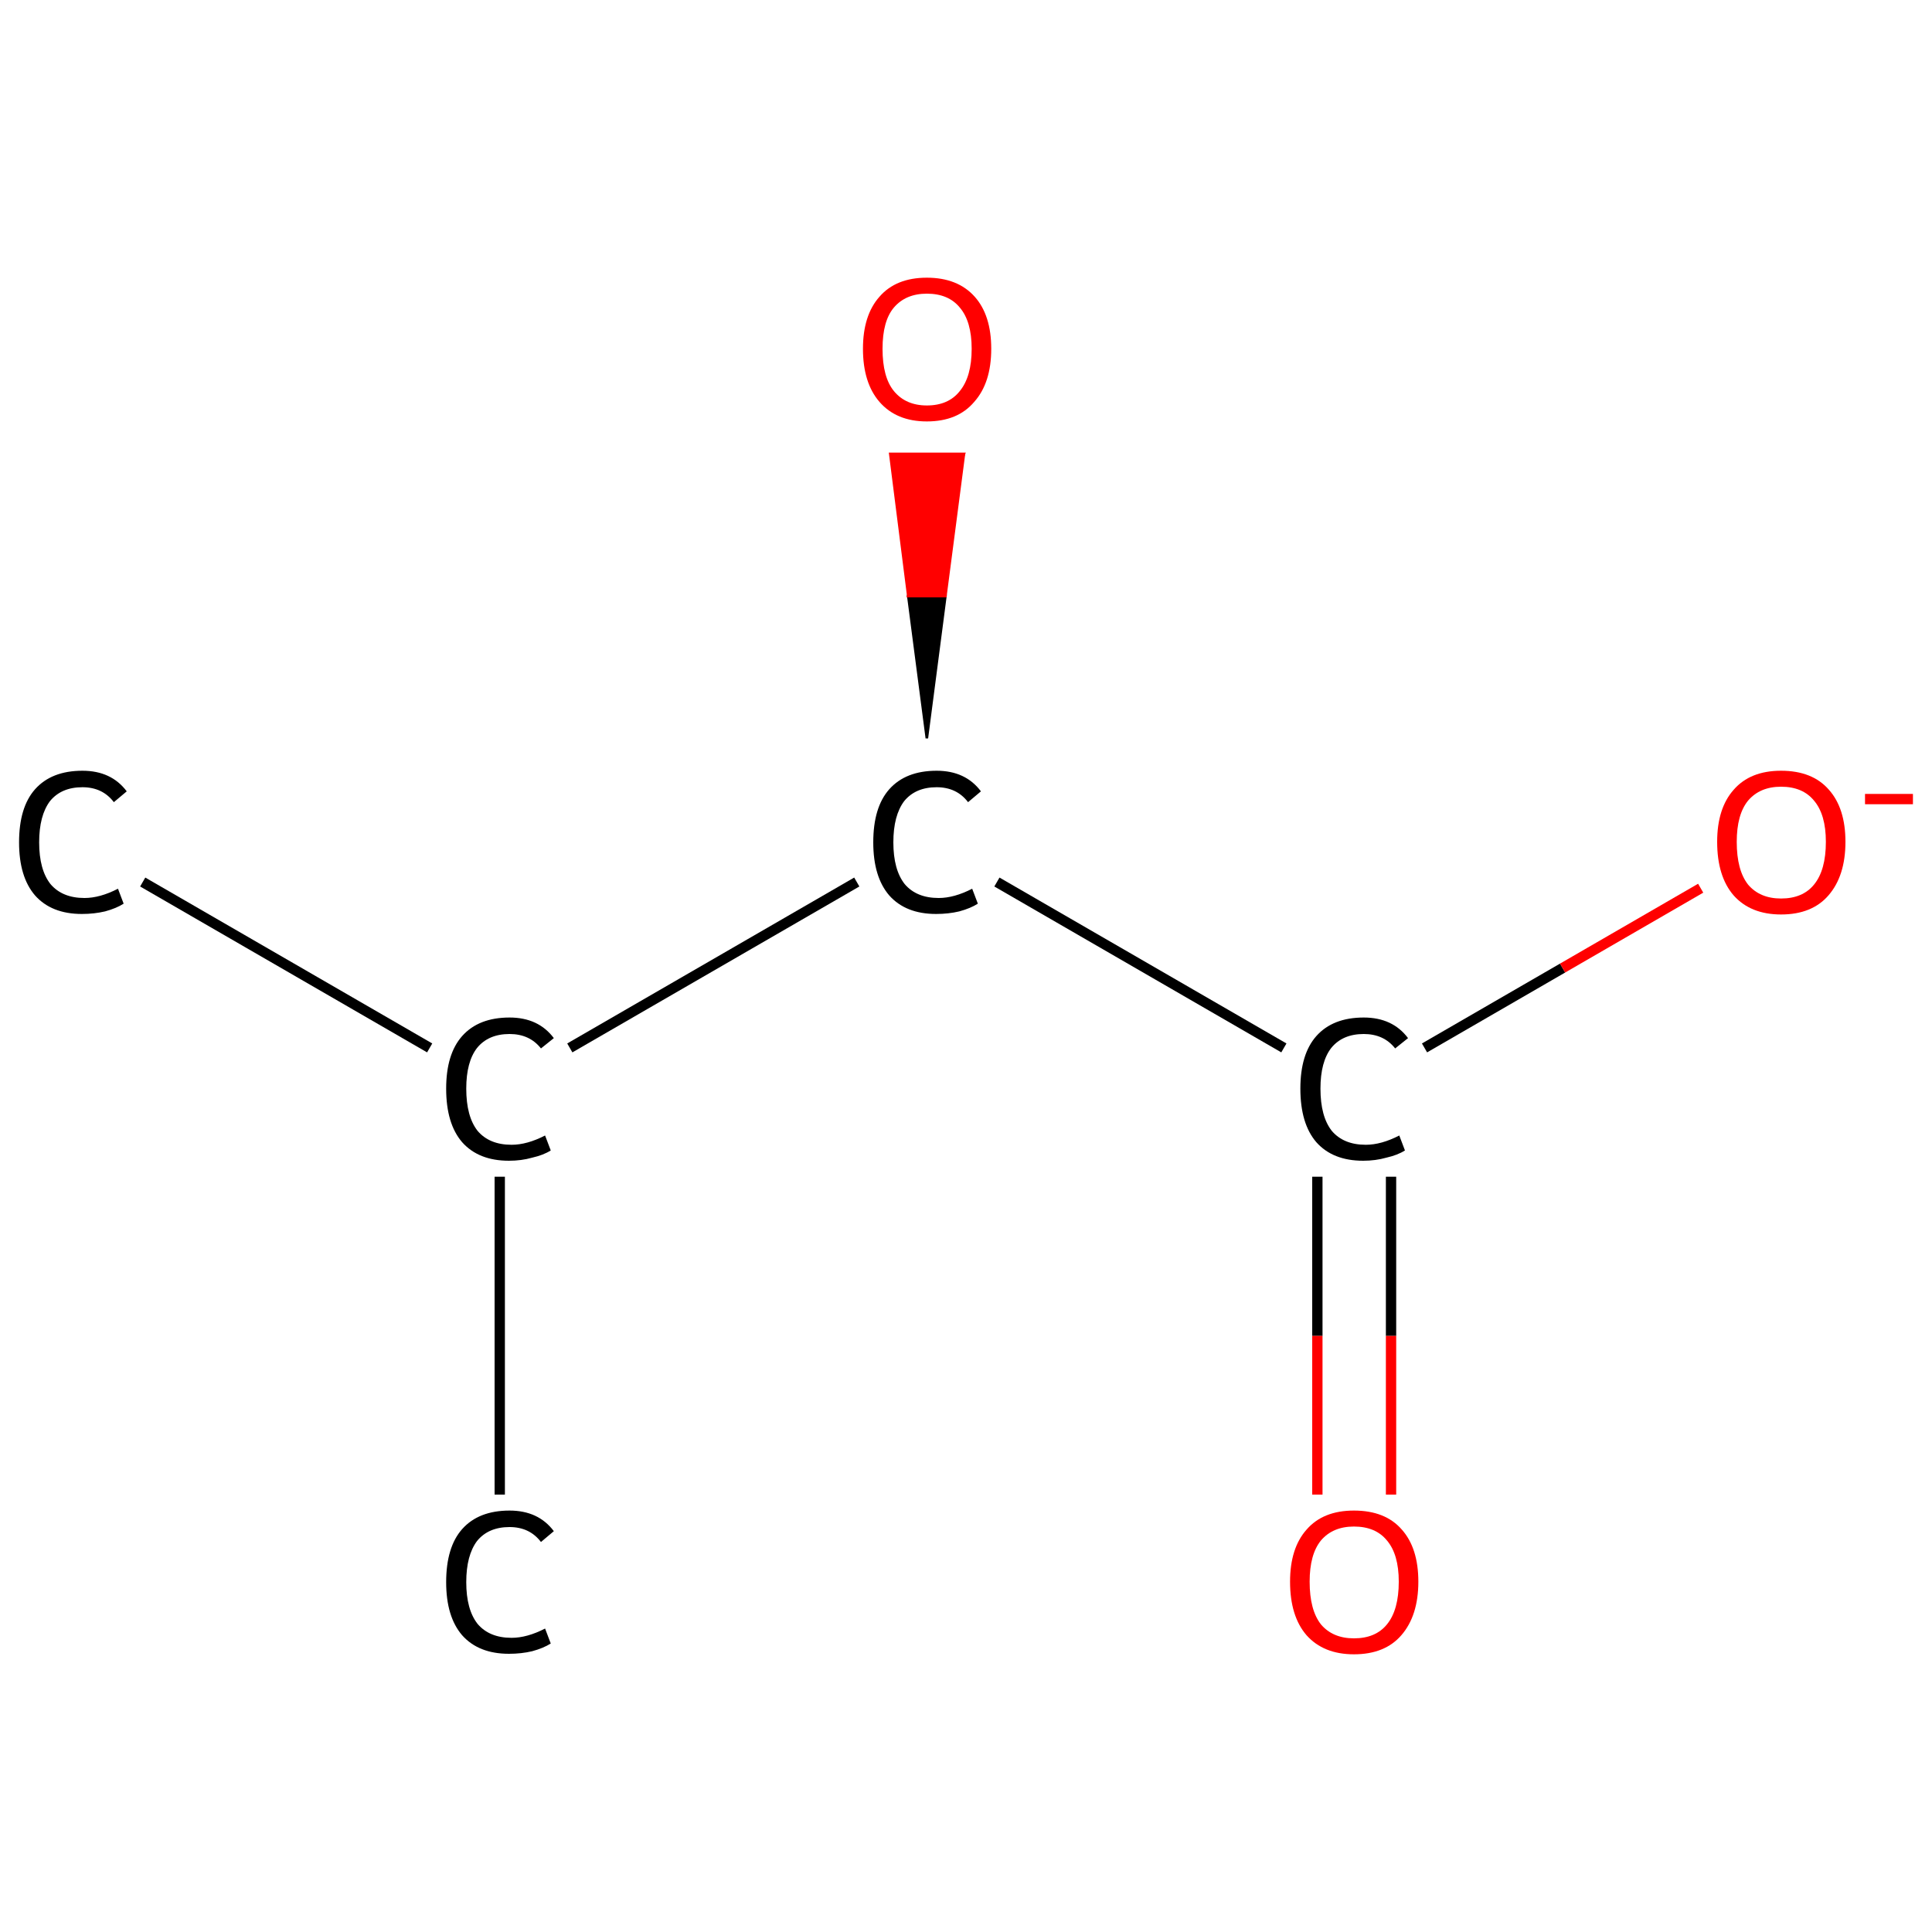 <?xml version='1.0' encoding='iso-8859-1'?>
<svg version='1.1' baseProfile='full'
              xmlns='http://www.w3.org/2000/svg'
                      xmlns:rdkit='http://www.rdkit.org/xml'
                      xmlns:xlink='http://www.w3.org/1999/xlink'
                  xml:space='preserve'
width='375px' height='375px' viewBox='0 0 375 375'>
<!-- END OF HEADER -->
<rect style='opacity:1.0;fill:#FFFFFF;stroke:none' width='375.0' height='375.0' x='0.0' y='0.0'> </rect>
<path class='bond-0 atom-0 atom-1' d='M 27.7,171.2 L 83.4,203.4' style='fill:none;fill-rule:evenodd;stroke:#000000;stroke-width:2.0px;stroke-linecap:butt;stroke-linejoin:miter;stroke-opacity:1' />
<path class='bond-1 atom-1 atom-2' d='M 97.0,228.4 L 97.0,290.1' style='fill:none;fill-rule:evenodd;stroke:#000000;stroke-width:2.0px;stroke-linecap:butt;stroke-linejoin:miter;stroke-opacity:1' />
<path class='bond-2 atom-1 atom-3' d='M 110.6,203.4 L 166.3,171.2' style='fill:none;fill-rule:evenodd;stroke:#000000;stroke-width:2.0px;stroke-linecap:butt;stroke-linejoin:miter;stroke-opacity:1' />
<path class='bond-3 atom-3 atom-4' d='M 179.9,143.3 L 176.3,115.7 L 183.5,115.7 Z' style='fill:#000000;fill-rule:evenodd;fill-opacity:1;stroke:#000000;stroke-width:0.5px;stroke-linecap:butt;stroke-linejoin:miter;stroke-opacity:1;' />
<path class='bond-3 atom-3 atom-4' d='M 176.3,115.7 L 187.1,88.1 L 172.8,88.1 Z' style='fill:#FF0000;fill-rule:evenodd;fill-opacity:1;stroke:#FF0000;stroke-width:0.5px;stroke-linecap:butt;stroke-linejoin:miter;stroke-opacity:1;' />
<path class='bond-3 atom-3 atom-4' d='M 176.3,115.7 L 183.5,115.7 L 187.1,88.1 Z' style='fill:#FF0000;fill-rule:evenodd;fill-opacity:1;stroke:#FF0000;stroke-width:0.5px;stroke-linecap:butt;stroke-linejoin:miter;stroke-opacity:1;' />
<path class='bond-4 atom-3 atom-5' d='M 193.5,171.2 L 249.2,203.4' style='fill:none;fill-rule:evenodd;stroke:#000000;stroke-width:2.0px;stroke-linecap:butt;stroke-linejoin:miter;stroke-opacity:1' />
<path class='bond-5 atom-5 atom-6' d='M 255.7,228.4 L 255.7,259.3' style='fill:none;fill-rule:evenodd;stroke:#000000;stroke-width:2.0px;stroke-linecap:butt;stroke-linejoin:miter;stroke-opacity:1' />
<path class='bond-5 atom-5 atom-6' d='M 255.7,259.3 L 255.7,290.1' style='fill:none;fill-rule:evenodd;stroke:#FF0000;stroke-width:2.0px;stroke-linecap:butt;stroke-linejoin:miter;stroke-opacity:1' />
<path class='bond-5 atom-5 atom-6' d='M 270.0,228.4 L 270.0,259.3' style='fill:none;fill-rule:evenodd;stroke:#000000;stroke-width:2.0px;stroke-linecap:butt;stroke-linejoin:miter;stroke-opacity:1' />
<path class='bond-5 atom-5 atom-6' d='M 270.0,259.3 L 270.0,290.1' style='fill:none;fill-rule:evenodd;stroke:#FF0000;stroke-width:2.0px;stroke-linecap:butt;stroke-linejoin:miter;stroke-opacity:1' />
<path class='bond-6 atom-5 atom-7' d='M 276.5,203.4 L 303.3,187.9' style='fill:none;fill-rule:evenodd;stroke:#000000;stroke-width:2.0px;stroke-linecap:butt;stroke-linejoin:miter;stroke-opacity:1' />
<path class='bond-6 atom-5 atom-7' d='M 303.3,187.9 L 330.1,172.4' style='fill:none;fill-rule:evenodd;stroke:#FF0000;stroke-width:2.0px;stroke-linecap:butt;stroke-linejoin:miter;stroke-opacity:1' />
<path class='atom-0' d='M 3.7 163.5
Q 3.7 156.7, 6.8 153.2
Q 10.0 149.6, 16.0 149.6
Q 21.6 149.6, 24.6 153.6
L 22.1 155.7
Q 19.9 152.8, 16.0 152.8
Q 11.9 152.8, 9.7 155.5
Q 7.6 158.3, 7.6 163.5
Q 7.6 168.8, 9.8 171.6
Q 12.1 174.3, 16.4 174.3
Q 19.4 174.3, 22.9 172.5
L 24.0 175.4
Q 22.6 176.3, 20.4 176.9
Q 18.3 177.4, 15.9 177.4
Q 10.0 177.4, 6.8 173.8
Q 3.7 170.2, 3.7 163.5
' fill='#000000'/>
<path class='atom-1' d='M 86.6 211.3
Q 86.6 204.6, 89.7 201.1
Q 92.9 197.5, 98.9 197.5
Q 104.5 197.5, 107.5 201.5
L 105.0 203.5
Q 102.8 200.7, 98.9 200.7
Q 94.8 200.7, 92.6 203.4
Q 90.5 206.1, 90.5 211.3
Q 90.5 216.7, 92.7 219.5
Q 95.0 222.2, 99.3 222.2
Q 102.3 222.2, 105.8 220.4
L 106.9 223.3
Q 105.5 224.2, 103.3 224.7
Q 101.2 225.3, 98.8 225.3
Q 92.9 225.3, 89.7 221.7
Q 86.6 218.1, 86.6 211.3
' fill='#000000'/>
<path class='atom-2' d='M 86.6 307.1
Q 86.6 300.3, 89.7 296.8
Q 92.9 293.2, 98.9 293.2
Q 104.5 293.2, 107.5 297.2
L 105.0 299.3
Q 102.8 296.4, 98.9 296.4
Q 94.8 296.4, 92.6 299.1
Q 90.5 301.9, 90.5 307.1
Q 90.5 312.4, 92.7 315.2
Q 95.0 317.9, 99.3 317.9
Q 102.3 317.9, 105.8 316.1
L 106.9 319.0
Q 105.5 319.9, 103.3 320.5
Q 101.2 321.0, 98.8 321.0
Q 92.9 321.0, 89.7 317.4
Q 86.6 313.8, 86.6 307.1
' fill='#000000'/>
<path class='atom-3' d='M 169.5 163.5
Q 169.5 156.7, 172.6 153.2
Q 175.8 149.6, 181.8 149.6
Q 187.4 149.6, 190.4 153.6
L 187.9 155.7
Q 185.7 152.8, 181.8 152.8
Q 177.7 152.8, 175.5 155.5
Q 173.4 158.3, 173.4 163.5
Q 173.4 168.8, 175.6 171.6
Q 177.9 174.3, 182.2 174.3
Q 185.2 174.3, 188.7 172.5
L 189.8 175.4
Q 188.4 176.3, 186.2 176.9
Q 184.1 177.4, 181.7 177.4
Q 175.8 177.4, 172.6 173.8
Q 169.5 170.2, 169.5 163.5
' fill='#000000'/>
<path class='atom-4' d='M 167.5 67.7
Q 167.5 61.2, 170.7 57.6
Q 173.9 53.9, 179.9 53.9
Q 185.9 53.9, 189.2 57.6
Q 192.4 61.2, 192.4 67.7
Q 192.4 74.3, 189.1 78.0
Q 185.9 81.8, 179.9 81.8
Q 174.0 81.8, 170.7 78.0
Q 167.5 74.3, 167.5 67.7
M 179.9 78.7
Q 184.1 78.7, 186.3 75.9
Q 188.6 73.1, 188.6 67.7
Q 188.6 62.4, 186.3 59.7
Q 184.1 57.0, 179.9 57.0
Q 175.8 57.0, 173.5 59.7
Q 171.3 62.3, 171.3 67.7
Q 171.3 73.2, 173.5 75.9
Q 175.8 78.7, 179.9 78.7
' fill='#FF0000'/>
<path class='atom-5' d='M 252.4 211.3
Q 252.4 204.6, 255.5 201.1
Q 258.7 197.5, 264.7 197.5
Q 270.3 197.5, 273.3 201.5
L 270.8 203.5
Q 268.6 200.7, 264.7 200.7
Q 260.6 200.7, 258.4 203.4
Q 256.3 206.1, 256.3 211.3
Q 256.3 216.7, 258.5 219.5
Q 260.8 222.2, 265.1 222.2
Q 268.1 222.2, 271.6 220.4
L 272.7 223.3
Q 271.3 224.2, 269.1 224.7
Q 267.0 225.3, 264.6 225.3
Q 258.7 225.3, 255.5 221.7
Q 252.4 218.1, 252.4 211.3
' fill='#000000'/>
<path class='atom-6' d='M 250.4 307.0
Q 250.4 300.5, 253.6 296.9
Q 256.8 293.2, 262.8 293.2
Q 268.9 293.2, 272.1 296.9
Q 275.3 300.5, 275.3 307.0
Q 275.3 313.6, 272.0 317.4
Q 268.8 321.1, 262.8 321.1
Q 256.9 321.1, 253.6 317.4
Q 250.4 313.7, 250.4 307.0
M 262.8 318.0
Q 267.0 318.0, 269.2 315.3
Q 271.5 312.5, 271.5 307.0
Q 271.5 301.7, 269.2 299.0
Q 267.0 296.3, 262.8 296.3
Q 258.7 296.3, 256.4 299.0
Q 254.2 301.7, 254.2 307.0
Q 254.2 312.5, 256.4 315.3
Q 258.7 318.0, 262.8 318.0
' fill='#FF0000'/>
<path class='atom-7' d='M 333.3 163.4
Q 333.3 156.9, 336.5 153.3
Q 339.7 149.6, 345.7 149.6
Q 351.8 149.6, 355.0 153.3
Q 358.2 156.9, 358.2 163.4
Q 358.2 170.0, 354.9 173.8
Q 351.7 177.5, 345.7 177.5
Q 339.8 177.5, 336.5 173.8
Q 333.3 170.1, 333.3 163.4
M 345.7 174.4
Q 349.9 174.4, 352.1 171.7
Q 354.4 168.9, 354.4 163.4
Q 354.4 158.1, 352.1 155.4
Q 349.9 152.7, 345.7 152.7
Q 341.6 152.7, 339.3 155.4
Q 337.1 158.1, 337.1 163.4
Q 337.1 168.9, 339.3 171.7
Q 341.6 174.4, 345.7 174.4
' fill='#FF0000'/>
<path class='atom-7' d='M 362.0 154.1
L 371.3 154.1
L 371.3 156.1
L 362.0 156.1
L 362.0 154.1
' fill='#FF0000'/>
</svg>
